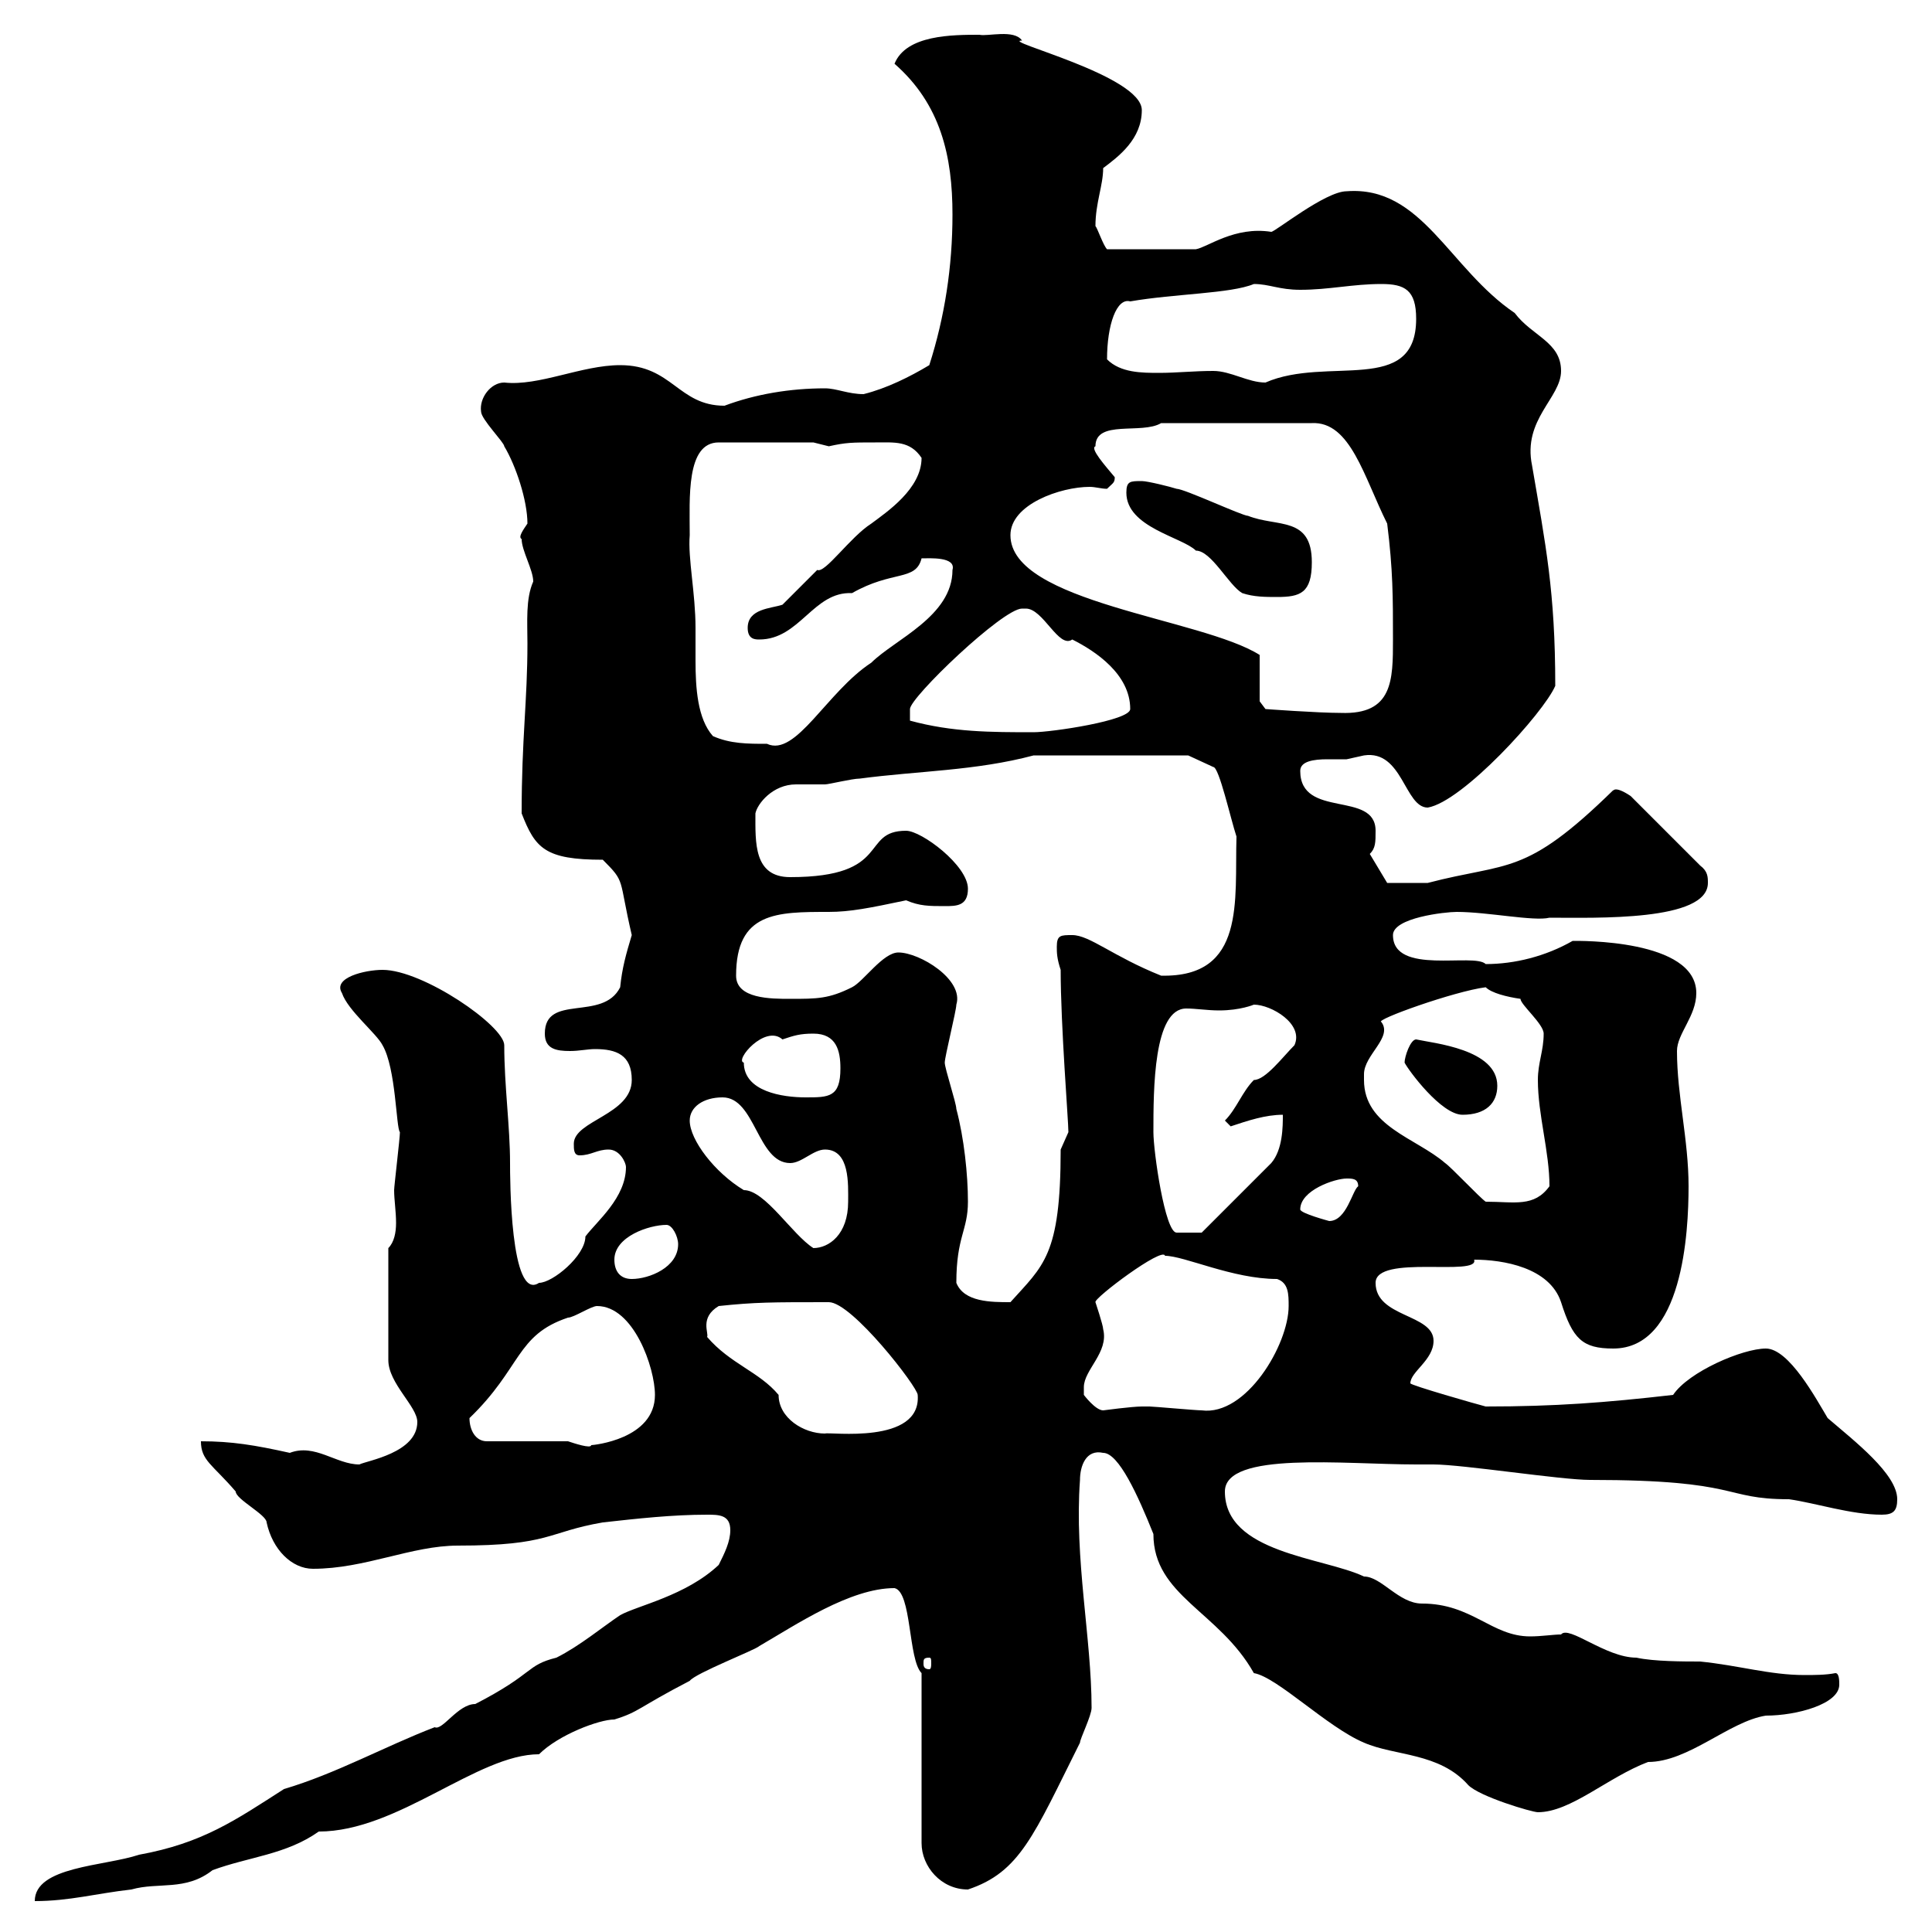<svg xmlns="http://www.w3.org/2000/svg" xmlns:xlink="http://www.w3.org/1999/xlink" width="300" height="300"><path d="M111.60 243C106.50 247.80 99 249.30 96.30 250.80C93.60 252.60 90 255.60 86.40 257.40C81.60 258.60 83.10 259.80 73.80 264.60C71.10 264.60 68.70 268.80 67.50 268.20C59.70 271.20 52.20 275.40 44.10 277.80C36.60 282.60 31.50 286.20 21.60 288C16.20 289.80 5.40 289.80 5.40 295.20C10.80 295.20 15 294 20.40 293.40C24.60 292.20 28.80 293.70 33 290.40C38.70 288.30 44.40 288 49.50 284.40C61.80 284.40 74.10 272.40 83.70 272.40C86.70 269.40 93 267 95.40 267C99.30 265.80 99 265.20 107.10 261C108 259.80 117.30 256.20 117.90 255.60C123.60 252.30 132 246.60 138.90 246.60C141.60 247.20 141 257.70 143.10 259.80L143.10 286.20C143.10 289.80 146.10 293.40 150.30 293.40C158.40 290.70 160.50 285 167.70 270.60C167.70 270 169.50 266.40 169.50 265.20C169.50 254.40 166.80 242.10 167.70 229.80C167.70 227.70 168.60 225 171.30 225.60C173.70 225.60 176.70 232.20 179.10 238.20C179.10 247.80 189.30 250.20 194.70 259.80C198.30 260.40 206.10 268.20 211.80 270.60C216.60 272.70 223.50 272.10 228 277.20C229.80 279 237.90 281.40 238.80 281.40C243.90 281.40 249.60 276 255.90 273.60C262.20 273.60 268.50 267.30 274.20 266.40C279 266.40 285.60 264.60 285.60 261.60C285.60 261 285.60 259.80 285 259.80C283.50 260.10 281.70 260.10 280.20 260.10C274.80 260.10 270 258.60 264 258C261.60 258 256.80 258 254.10 257.40C249.30 257.40 243.60 252.30 242.40 253.80C241.20 253.80 239.40 254.10 237.60 254.10C231.60 254.10 228.60 249 220.80 249C217.20 249 214.50 244.80 211.80 244.80C205.50 241.80 190.20 241.20 190.20 231.60C190.20 225.30 208.80 227.40 219.90 227.40L222.60 227.40C227.10 227.40 242.40 229.80 246.90 229.80C270.60 229.80 267.30 232.80 277.80 232.80C282 233.40 287.40 235.20 292.20 235.20C294 235.20 294.60 234.60 294.60 232.80C294.60 228.90 288 223.80 283.80 220.20C282 217.20 277.80 209.40 274.20 209.40C270.60 209.40 262.20 213 259.80 216.60C249.30 217.80 241.50 218.40 230.70 218.40C229.50 218.10 219 215.10 219 214.80C219 213 222.60 211.20 222.60 208.20C222.60 204 213.60 204.60 213.60 199.20C213.60 194.70 229.80 198.30 228.90 195.60C233.40 195.60 240.60 196.80 242.40 202.20C244.20 207.90 245.70 209.40 250.50 209.40C261.30 209.40 262.20 191.40 262.20 184.20C262.20 177 260.40 170.10 260.40 163.20C260.40 160.50 263.40 157.80 263.40 154.20C263.40 145.80 245.10 146.10 244.20 146.10C240 148.50 235.20 149.70 230.70 149.70C228.90 147.90 216.30 151.50 216.30 145.20C216.30 142.50 224.40 141.60 226.20 141.60C231 141.60 238.20 143.10 240.60 142.50C247.80 142.50 265.20 143.10 265.20 137.10C265.20 136.20 265.20 135.30 264 134.40L253.20 123.60C250.50 121.80 250.50 123 250.50 122.70C236.70 136.20 234.30 133.80 221.70 137.10C220.80 137.10 216.30 137.10 215.40 137.10L212.70 132.60C213.60 131.70 213.60 130.80 213.60 129C213.60 122.70 201.90 127.20 201.90 119.70C201.90 118.20 204 117.90 206.10 117.90C207.30 117.90 208.20 117.90 209.10 117.90C209.10 117.90 211.80 117.30 211.80 117.30C217.80 116.40 218.10 125.40 221.70 125.40C227.10 124.50 239.70 110.70 241.50 106.50C241.50 91.80 240 84.60 237.90 72.30C236.40 65.10 242.40 61.80 242.40 57.60C242.40 53.10 237.90 52.20 235.20 48.60C225 41.70 220.80 28.80 209.10 29.70C205.80 29.70 198 36 197.40 36C191.70 35.10 187.50 38.40 185.70 38.70L171.90 38.70C171.30 38.10 170.40 35.40 170.10 35.10C170.10 31.50 171.30 28.80 171.30 26.10C173.70 24.30 177.30 21.60 177.30 17.10C177.30 11.70 155.10 6.30 158.70 6.30C157.50 4.50 153.30 5.70 152.10 5.40C147.90 5.40 140.70 5.40 138.90 9.90C146.10 16.20 147.90 24.30 147.90 33.30C147.90 41.40 146.70 49.20 144.30 56.70C141.30 58.50 137.70 60.30 134.10 61.20C131.70 61.20 129.90 60.30 128.10 60.30C122.70 60.30 117.30 61.20 112.50 63C105.30 63 104.40 56.70 96.30 56.70C90.30 56.70 83.70 60 78.30 59.40C76.20 59.40 74.40 61.80 74.70 63.90C74.70 65.10 78.30 68.70 78.30 69.30C80.10 72.30 81.90 77.70 81.90 81.30C81.30 82.20 80.40 83.40 81 83.70C81 85.50 82.80 88.50 82.80 90.30C81.60 93 81.90 96.60 81.90 99.90C81.90 108.90 81 114.60 81 126.30C83.10 131.70 84.60 133.50 93.60 133.50C97.20 137.10 96 136.20 98.10 145.20C97.20 148.20 96.60 150.30 96.30 153.30C93.60 158.70 84.60 154.20 84.60 160.50C84.60 162.90 86.40 163.20 88.50 163.20C90 163.20 91.20 162.90 92.40 162.90C95.70 162.90 98.10 163.80 98.10 167.70C98.10 173.10 89.10 174 89.10 177.60C89.10 178.50 89.10 179.40 90 179.40C91.80 179.40 92.70 178.50 94.50 178.50C96.30 178.50 97.20 180.60 97.20 181.20C97.20 186 92.70 189.60 90.90 192C90.90 195 85.80 199.20 83.70 199.20C79.20 202.20 79.20 182.70 79.20 180.60C79.20 174.90 78.30 168.60 78.30 162.30C78.30 159.30 65.70 150.60 59.40 150.60C56.70 150.60 51.60 151.80 53.10 154.20C54 156.90 58.50 160.50 59.40 162.30C61.50 165.90 61.50 175.20 62.10 175.80C62.10 176.70 61.20 184.20 61.20 184.80C61.20 186.30 61.50 188.10 61.50 189.90C61.50 191.40 61.20 192.90 60.30 193.80L60.30 211.20C60.30 214.80 64.80 218.40 64.80 220.80C64.80 225.60 57 226.80 55.80 227.40C52.20 227.40 48.90 224.10 45 225.60C39.60 224.40 36 223.80 31.20 223.80C31.20 226.80 33 227.40 36.60 231.60C36.60 232.80 41.40 235.20 41.40 236.40C42.30 240.60 45.30 243.60 48.60 243.60C56.70 243.60 63.90 240 71.10 240C85.50 240 84.90 237.90 93.60 236.40C99 235.80 104.40 235.20 109.80 235.20C111.60 235.20 113.40 235.20 113.40 237.60C113.40 239.40 112.50 241.20 111.60 243ZM144.30 257.40C144.60 257.40 144.60 257.70 144.60 258.30C144.60 258.60 144.60 259.20 144.30 259.20C143.40 259.20 143.40 258.60 143.40 258.30C143.40 257.70 143.40 257.40 144.30 257.40ZM75.60 223.80C73.80 223.80 72.90 222 72.90 220.20C81 212.40 80.10 207.30 88.20 204.60C89.10 204.60 91.80 202.80 92.70 202.80C98.40 202.80 101.70 212.40 101.70 216.60C101.70 223.50 92.10 224.40 91.80 224.40C91.80 225 89.10 224.10 88.20 223.80C86.40 223.80 77.40 223.80 75.60 223.80ZM109.80 207.60C110.10 207 108.60 204.60 111.60 202.80C117.30 202.20 119.70 202.20 128.70 202.20C132.30 202.20 142.50 215.40 142.50 216.60C143.10 224.40 128.70 222.30 128.10 222.60C124.80 222.60 120.90 220.20 120.90 216.60C117.90 213 113.40 211.80 109.80 207.60ZM168.30 215.40C168.30 212.70 172.20 210 171.30 206.40C171.30 205.80 170.10 202.20 170.10 202.20C169.80 201.60 180.60 193.50 180.90 195C183.90 195 191.40 198.60 198.30 198.60C200.10 199.20 200.10 201 200.10 202.80C200.10 208.80 193.50 219.90 186.60 219C185.70 219 179.10 218.40 178.50 218.40C178.50 218.40 178.50 218.40 177.30 218.40C175.80 218.40 171.30 219 171.30 219C170.10 219 168.30 216.60 168.30 216.60C168.30 216.60 168.30 215.40 168.30 215.40ZM148.50 199.20C148.50 192 150.30 191.10 150.30 186.60C150.30 182.40 149.70 176.70 148.50 172.20C148.50 171.30 146.70 165.90 146.70 165C146.70 164.10 148.50 156.90 148.50 156C149.70 152.10 142.80 147.90 139.50 147.90C137.10 147.90 134.10 152.40 132.30 153.30C128.70 155.10 126.90 155.10 122.70 155.10C119.70 155.10 114.30 155.10 114.30 151.50C114.30 141.60 120.60 141.60 128.70 141.60C132 141.60 135 141 140.70 139.80C142.80 140.70 144.30 140.70 146.70 140.70C148.50 140.70 150.30 140.70 150.30 138C150.30 134.40 143.10 129 140.70 129C133.50 129 138.60 136.20 122.70 136.20C117 136.20 117.30 130.80 117.30 126.30C117.60 124.80 120 121.80 123.60 121.80C125.10 121.80 126.60 121.80 128.10 121.80C128.70 121.80 132.30 120.90 133.50 120.90C142.50 119.70 151.50 119.70 160.50 117.30L184.50 117.30L188.40 119.10C189.30 119.10 191.10 127.20 192 129.90C191.70 139.80 193.50 151.80 180.30 151.50C172.80 148.50 169.20 145.20 166.50 145.20C164.70 145.20 164.10 145.20 164.10 147C164.10 147.90 164.10 148.80 164.70 150.60C164.70 159.30 165.90 174 165.90 175.80C165.90 175.80 164.70 178.50 164.70 178.50C164.70 195 162 196.50 156.90 202.20C153.90 202.20 149.70 202.20 148.50 199.20ZM95.40 195.60C95.40 192 100.80 190.20 103.50 190.20C104.40 190.20 105.30 192 105.30 193.20C105.30 196.80 100.80 198.60 98.10 198.60C96.30 198.60 95.40 197.40 95.40 195.60ZM115.50 184.80C111 182.10 107.10 177 107.10 174C107.10 171.90 109.20 170.40 112.20 170.40C117.30 170.40 117.60 180.60 122.70 180.60C124.50 180.60 126.30 178.50 128.10 178.50C132 178.50 131.70 183.90 131.70 186.60C131.70 191.70 128.70 193.80 126.30 193.80C123 191.70 118.80 184.80 115.50 184.80ZM179.10 175.80C179.10 169.20 179.10 156.60 184.20 156.60C185.70 156.60 187.50 156.90 189.30 156.90C192.60 156.90 194.70 156 194.70 156C197.40 156 202.50 159 201 162.30C199.20 164.10 196.50 167.70 194.70 167.70C192.90 169.50 192 172.20 190.20 174L191.10 174.90C193.80 174 196.50 173.10 199.20 173.10C199.20 174.90 199.20 178.50 197.40 180.60L186.60 191.40L182.70 191.40C180.90 191.40 179.10 178.80 179.10 175.80ZM201.90 187.80C201.90 184.80 207.30 183 209.10 183C210 183 210.90 183 210.90 184.20C210 184.80 209.10 189.60 206.40 189.60C206.40 189.60 201.90 188.40 201.90 187.80ZM211.80 167.70C211.80 167.70 211.80 166.80 211.80 166.80C211.80 163.80 216.30 161.10 214.50 158.70C213.30 158.40 225.90 153.90 230.70 153.30C231.60 154.20 234 154.80 236.10 155.10C236.10 156 239.70 159 239.70 160.50C239.70 163.20 238.80 165 238.80 167.70C238.80 173.10 240.60 178.80 240.60 184.20C238.20 187.50 235.20 186.60 230.70 186.60C229.80 186 225.30 181.20 224.40 180.60C219.90 176.70 211.80 174.90 211.80 167.70ZM218.10 165C218.70 166.20 223.80 173.10 227.10 173.10C230.70 173.10 232.50 171.30 232.50 168.60C232.50 162.90 222.60 162 219.90 161.40C219 161.40 218.10 164.10 218.10 165ZM115.50 165C114 164.70 118.80 159 121.50 161.40C123.30 160.80 124.20 160.50 126.30 160.50C129.90 160.50 130.50 163.20 130.50 165.90C130.50 170.40 128.70 170.40 125.10 170.40C121.50 170.40 115.50 169.50 115.50 165ZM110.70 114.30C108.30 111.60 108 106.80 108 102.60C108 100.80 108 99 108 97.50C108 92.10 106.80 86.70 107.10 83.10C107.10 77.40 106.50 68.70 111.60 68.70L126.30 68.70C126.30 68.70 128.70 69.30 128.70 69.30C131.40 68.70 132.30 68.70 135.90 68.70C138.90 68.70 141.30 68.40 143.10 71.10C143.10 75.90 137.70 79.50 135.30 81.30C132 83.40 128.10 89.10 126.90 88.50C126.30 89.10 122.70 92.70 121.50 93.90C119.70 94.50 116.10 94.50 116.10 97.50C116.10 99.30 117.30 99.30 117.90 99.30C124.20 99.30 126.30 91.80 132.30 92.10C138.60 88.50 142.20 90.30 143.10 86.70C144.30 86.70 148.50 86.40 147.90 88.50C147.90 95.70 138.90 99.30 135.30 102.90C128.40 107.40 123.60 117.60 119.10 115.50C116.10 115.50 113.40 115.50 110.70 114.30ZM141.30 111.90C141.30 111.90 141.30 110.70 141.30 110.10C141.30 108.30 155.70 94.50 158.70 94.50C158.70 94.50 159.30 94.50 159.30 94.50C162 94.50 164.40 100.80 166.50 99.30C170.10 101.10 175.50 104.70 175.50 110.10C175.50 111.90 163.20 113.70 160.50 113.70C153.90 113.70 147.90 113.70 141.30 111.90ZM195.60 108.90L195.60 101.70C186.60 96 156.90 93.60 156.90 83.10C156.90 78.30 164.70 75.60 169.20 75.60C170.10 75.60 171 75.90 171.90 75.90C172.80 75 173.10 75 173.10 74.10C171.60 72.30 169.20 69.60 170.10 69.30C170.10 65.10 177.30 67.50 180.30 65.70L203.70 65.70C209.70 65.40 211.80 74.10 215.40 81.30C216.30 88.50 216.30 92.70 216.30 99.30C216.30 105.60 216.30 111 208.20 110.70C204.60 110.70 196.50 110.10 196.50 110.10ZM174.90 76.50C174.90 81.90 183.60 83.40 185.70 85.50C188.10 85.50 190.80 90.90 192.90 92.10C194.70 92.70 196.50 92.70 198.30 92.70C201.90 92.70 203.70 92.10 203.70 87.30C203.70 80.10 198.30 81.90 193.80 80.10C192.90 80.10 183.90 75.90 182.70 75.90C181.80 75.60 178.20 74.70 177.30 74.70C175.50 74.70 174.90 74.70 174.90 76.50ZM171.90 55.80C171.90 50.40 173.40 46.20 175.50 46.80C182.40 45.60 191.10 45.60 194.70 44.10C197.10 44.10 198.60 45 201.90 45C206.40 45 210 44.10 214.50 44.10C218.10 44.10 219.90 45 219.90 49.50C219.90 61.50 206.10 55.20 196.50 59.40C193.80 59.40 191.10 57.60 188.40 57.60C185.40 57.60 182.70 57.90 180 57.90C177.30 57.90 174 57.90 171.90 55.80Z"/></svg>